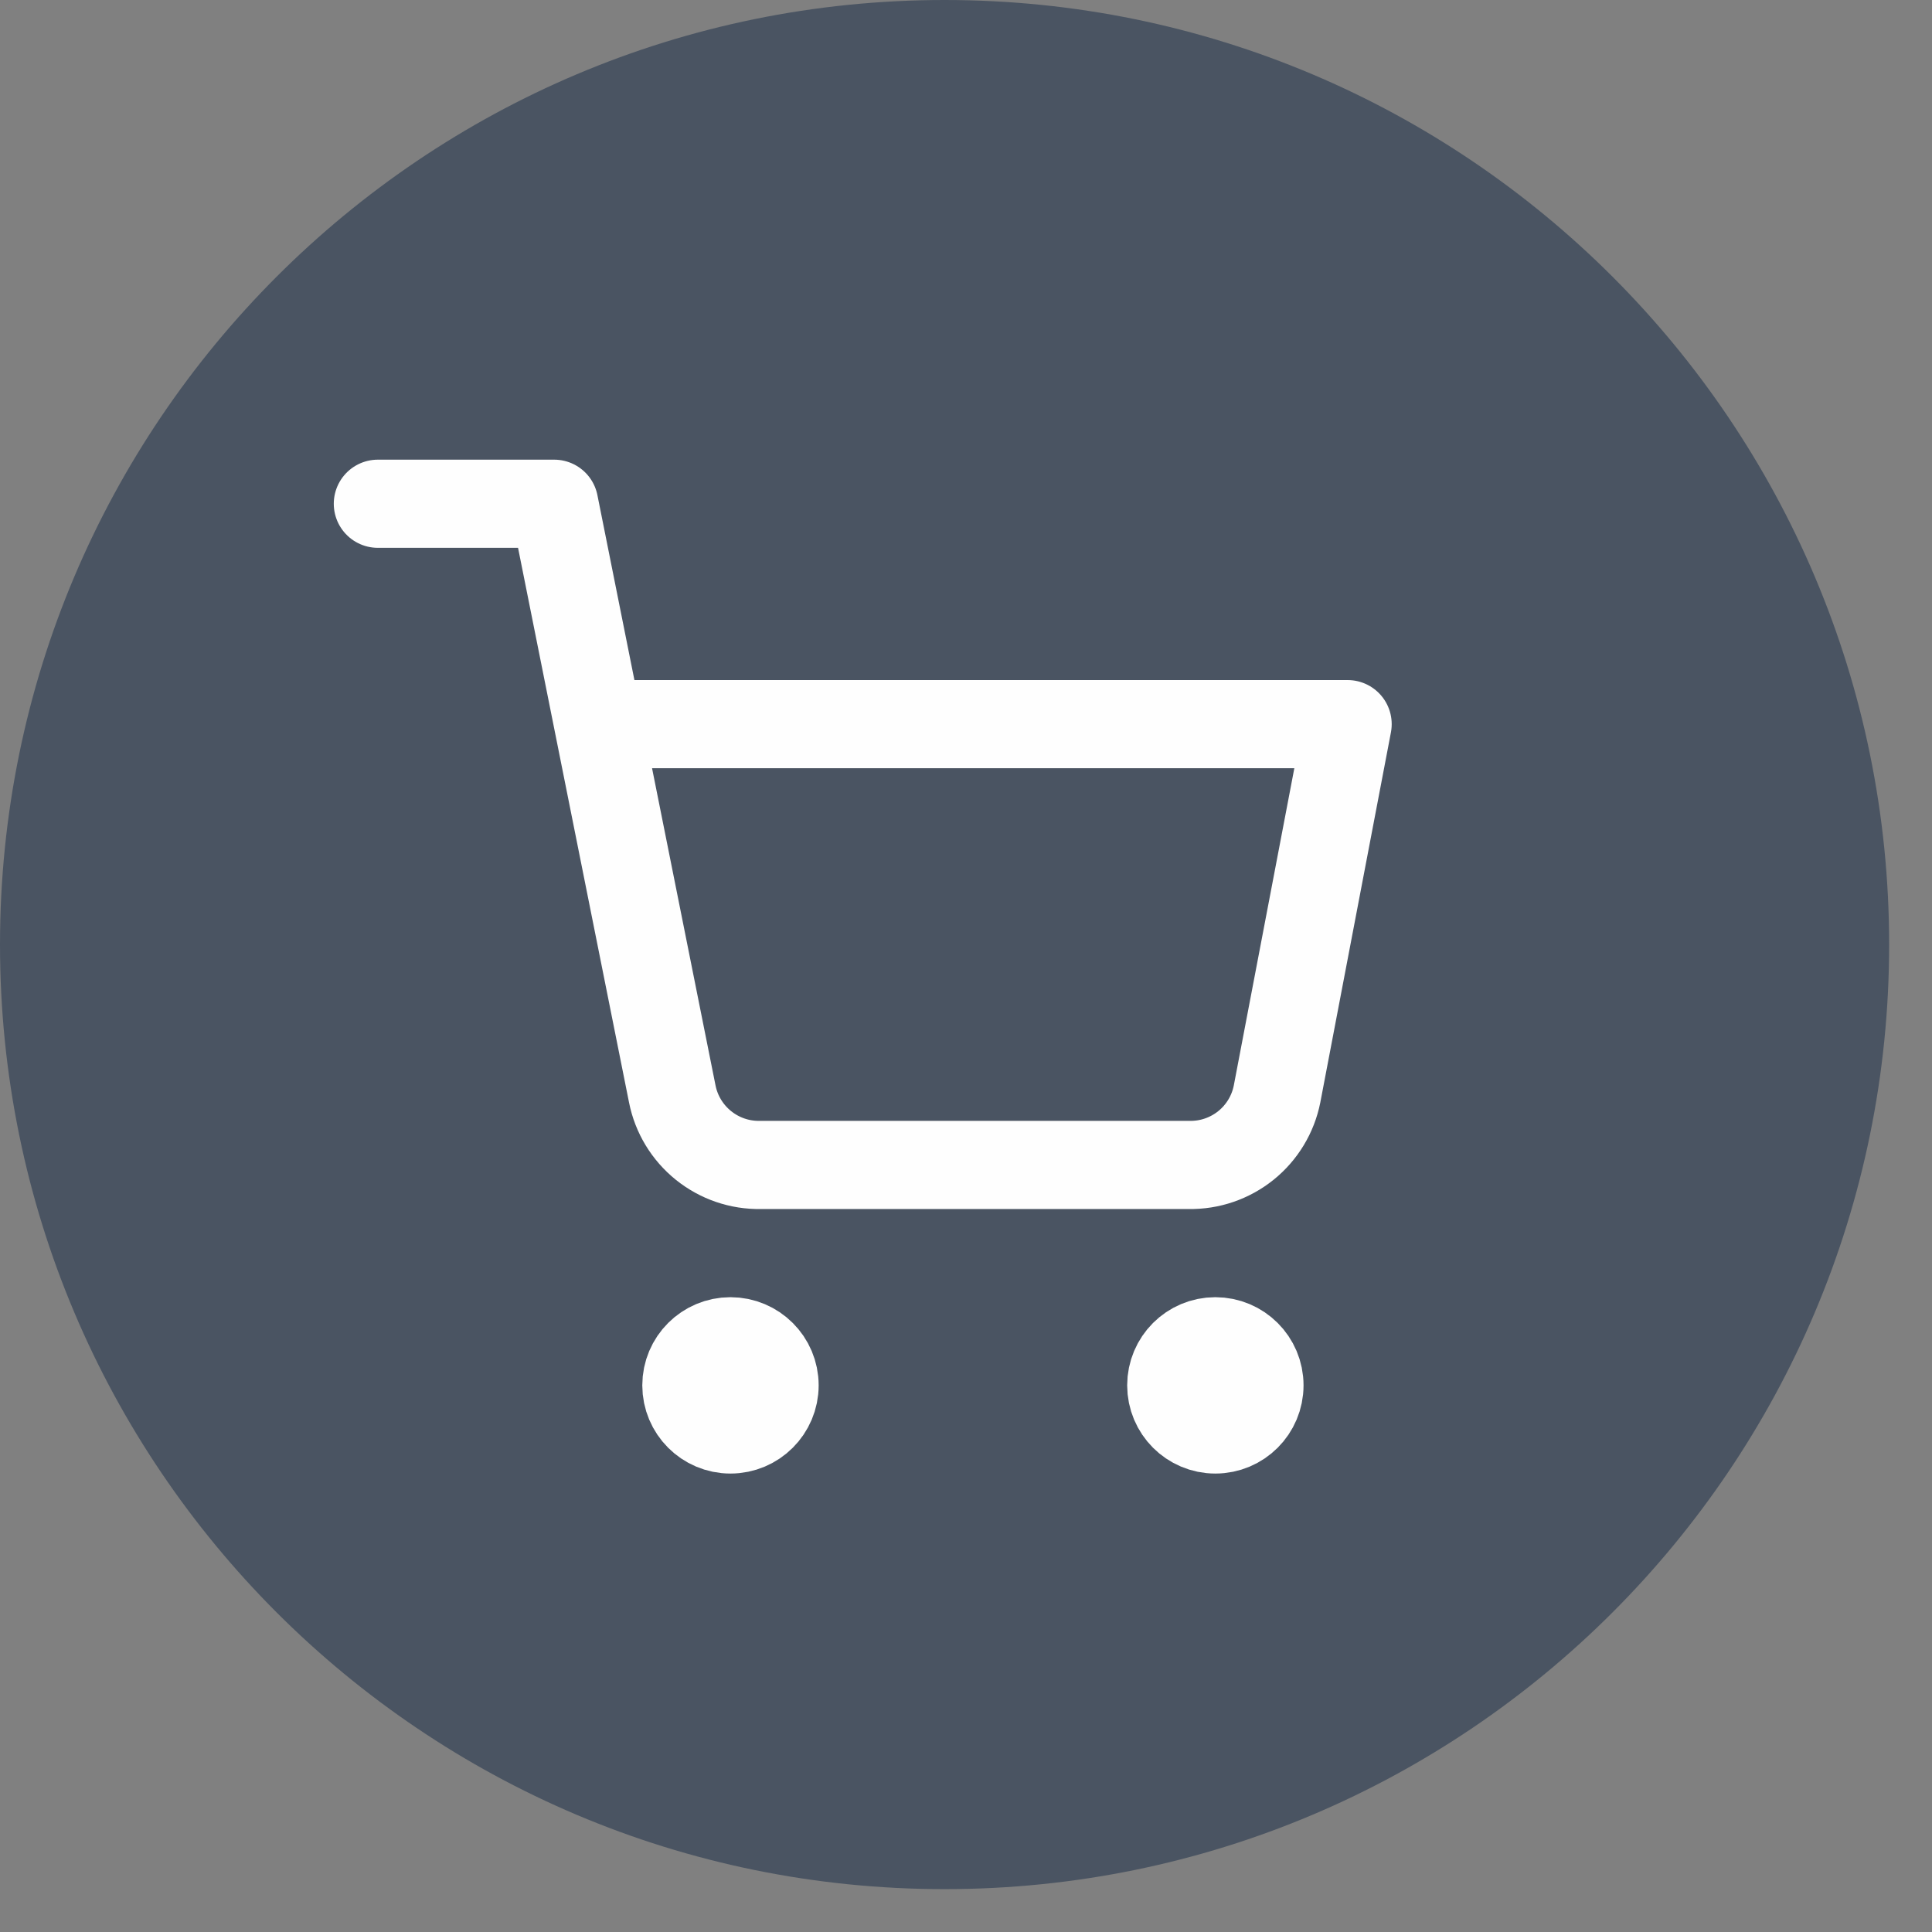 <?xml version="1.0" encoding="UTF-8"?> <svg xmlns="http://www.w3.org/2000/svg" width="38" height="38" viewBox="0 0 38 38" fill="none"><rect x="0" y="0" width="38" height="38" fill="#808080" stroke="none"/><g clip-path="url(#clip0_1132_144)"><path d="M18.578 37.157C28.839 37.157 37.157 28.839 37.157 18.578C37.157 8.318 28.839 0 18.578 0C8.318 0 0 8.318 0 18.578C0 28.839 8.318 37.157 18.578 37.157Z" fill="#4A5462"></path><path d="M14.367 28.116C14.846 28.116 15.235 27.727 15.235 27.248C15.235 26.769 14.846 26.381 14.367 26.381C13.888 26.381 13.5 26.769 13.5 27.248C13.5 27.727 13.888 28.116 14.367 28.116Z" fill="#FEFEFE" stroke="#FEFEFE" stroke-width="1.734" stroke-linecap="round" stroke-linejoin="round"></path><path d="M23.904 28.116C24.384 28.116 24.772 27.727 24.772 27.248C24.772 26.769 24.384 26.381 23.904 26.381C23.425 26.381 23.037 26.769 23.037 27.248C23.037 27.727 23.425 28.116 23.904 28.116Z" fill="#FEFEFE" stroke="#FEFEFE" stroke-width="1.734" stroke-linecap="round" stroke-linejoin="round"></path><path d="M7.432 9.908H10.9L13.223 21.517C13.302 21.916 13.52 22.275 13.837 22.53C14.154 22.785 14.55 22.921 14.957 22.913H23.384C23.791 22.921 24.188 22.785 24.505 22.53C24.822 22.275 25.039 21.916 25.118 21.517L26.506 14.243H11.767" stroke="#FEFEFE" stroke-width="1.734" stroke-linecap="round" stroke-linejoin="round"></path></g><defs><clipPath id="clip0_1132_144"><rect width="37.157" height="37.157" fill="white"></rect></clipPath></defs></svg> 